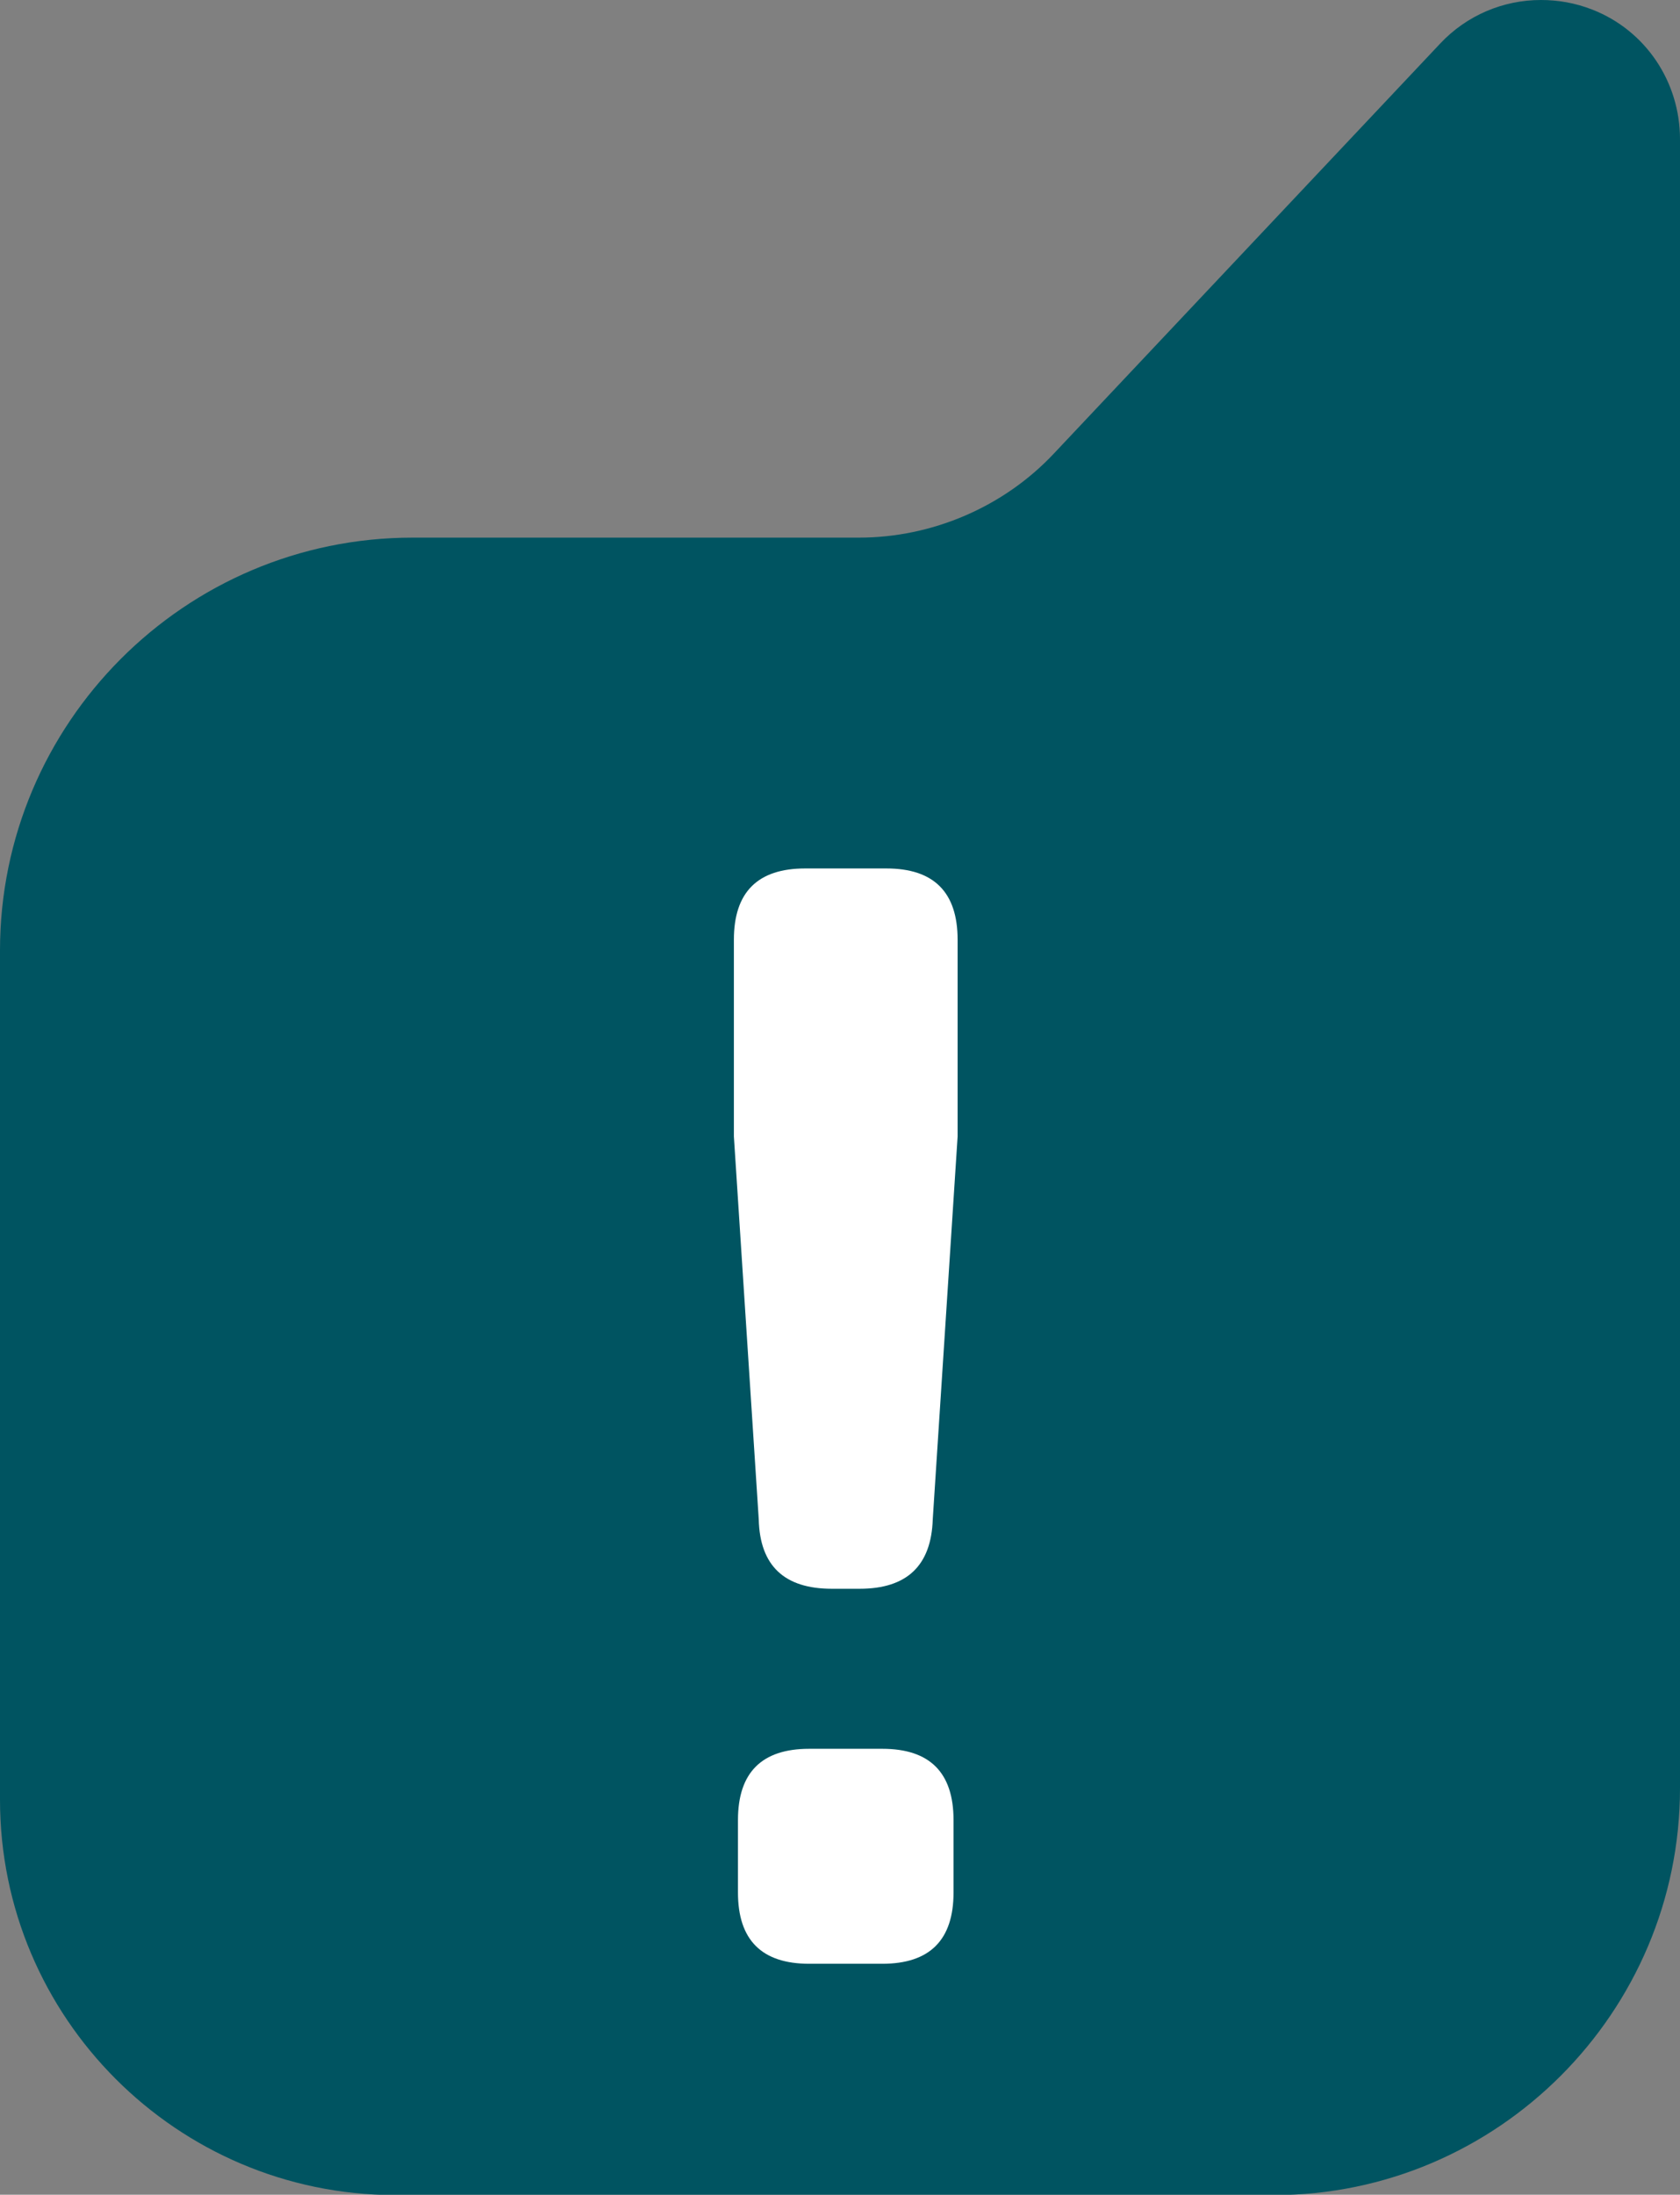 <?xml version="1.0" encoding="UTF-8"?>
<svg id="Réteg_2" data-name="Réteg 2" xmlns="http://www.w3.org/2000/svg" viewBox="0 0 45.28 59.11">
  <rect x="0" y="0" width="45.28" height="59.11" fill="#808080" stroke="none"/>
  <defs>
    <style>
      .cls-1 {
        fill: #005461;
      }

      .cls-1, .cls-2 {
        stroke-width: 0px;
      }

      .cls-2 {
        fill: #fff;
      }
    </style>
  </defs>
  <g id="tárgyak_2" data-name="tárgyak 2">
    <g>
      <path class="cls-1" d="m0,48.47v-22.87c0-6.12,4.98-11.12,11.12-11.12h12.03c1.98,0,3.91-.83,5.26-2.27L38.81,1.18C39.53.41,40.52,0,41.53,0c.47,0,.93.08,1.39.26,1.43.56,2.36,1.94,2.36,3.49v44.41c0,6.04-4.92,10.96-10.94,10.96H10.64C4.77,59.11,0,54.34,0,48.47Z"/>
      <path class="cls-2" d="m22.42,42.79c-1.28,0-1.94-.62-1.97-1.87l-.67-10.31v-5.3c0-1.28.64-1.92,1.92-1.92h2.19c1.28,0,1.92.64,1.92,1.92v5.3l-.67,10.31c-.04,1.24-.69,1.87-1.97,1.87h-.75Zm-.61,10.1c-1.28,0-1.92-.64-1.92-1.92v-1.95c0-1.28.64-1.92,1.92-1.92h1.97c1.28,0,1.92.64,1.92,1.92v1.95c0,1.28-.64,1.92-1.92,1.92h-1.97Z"/>
    </g>
  </g>
</svg>
